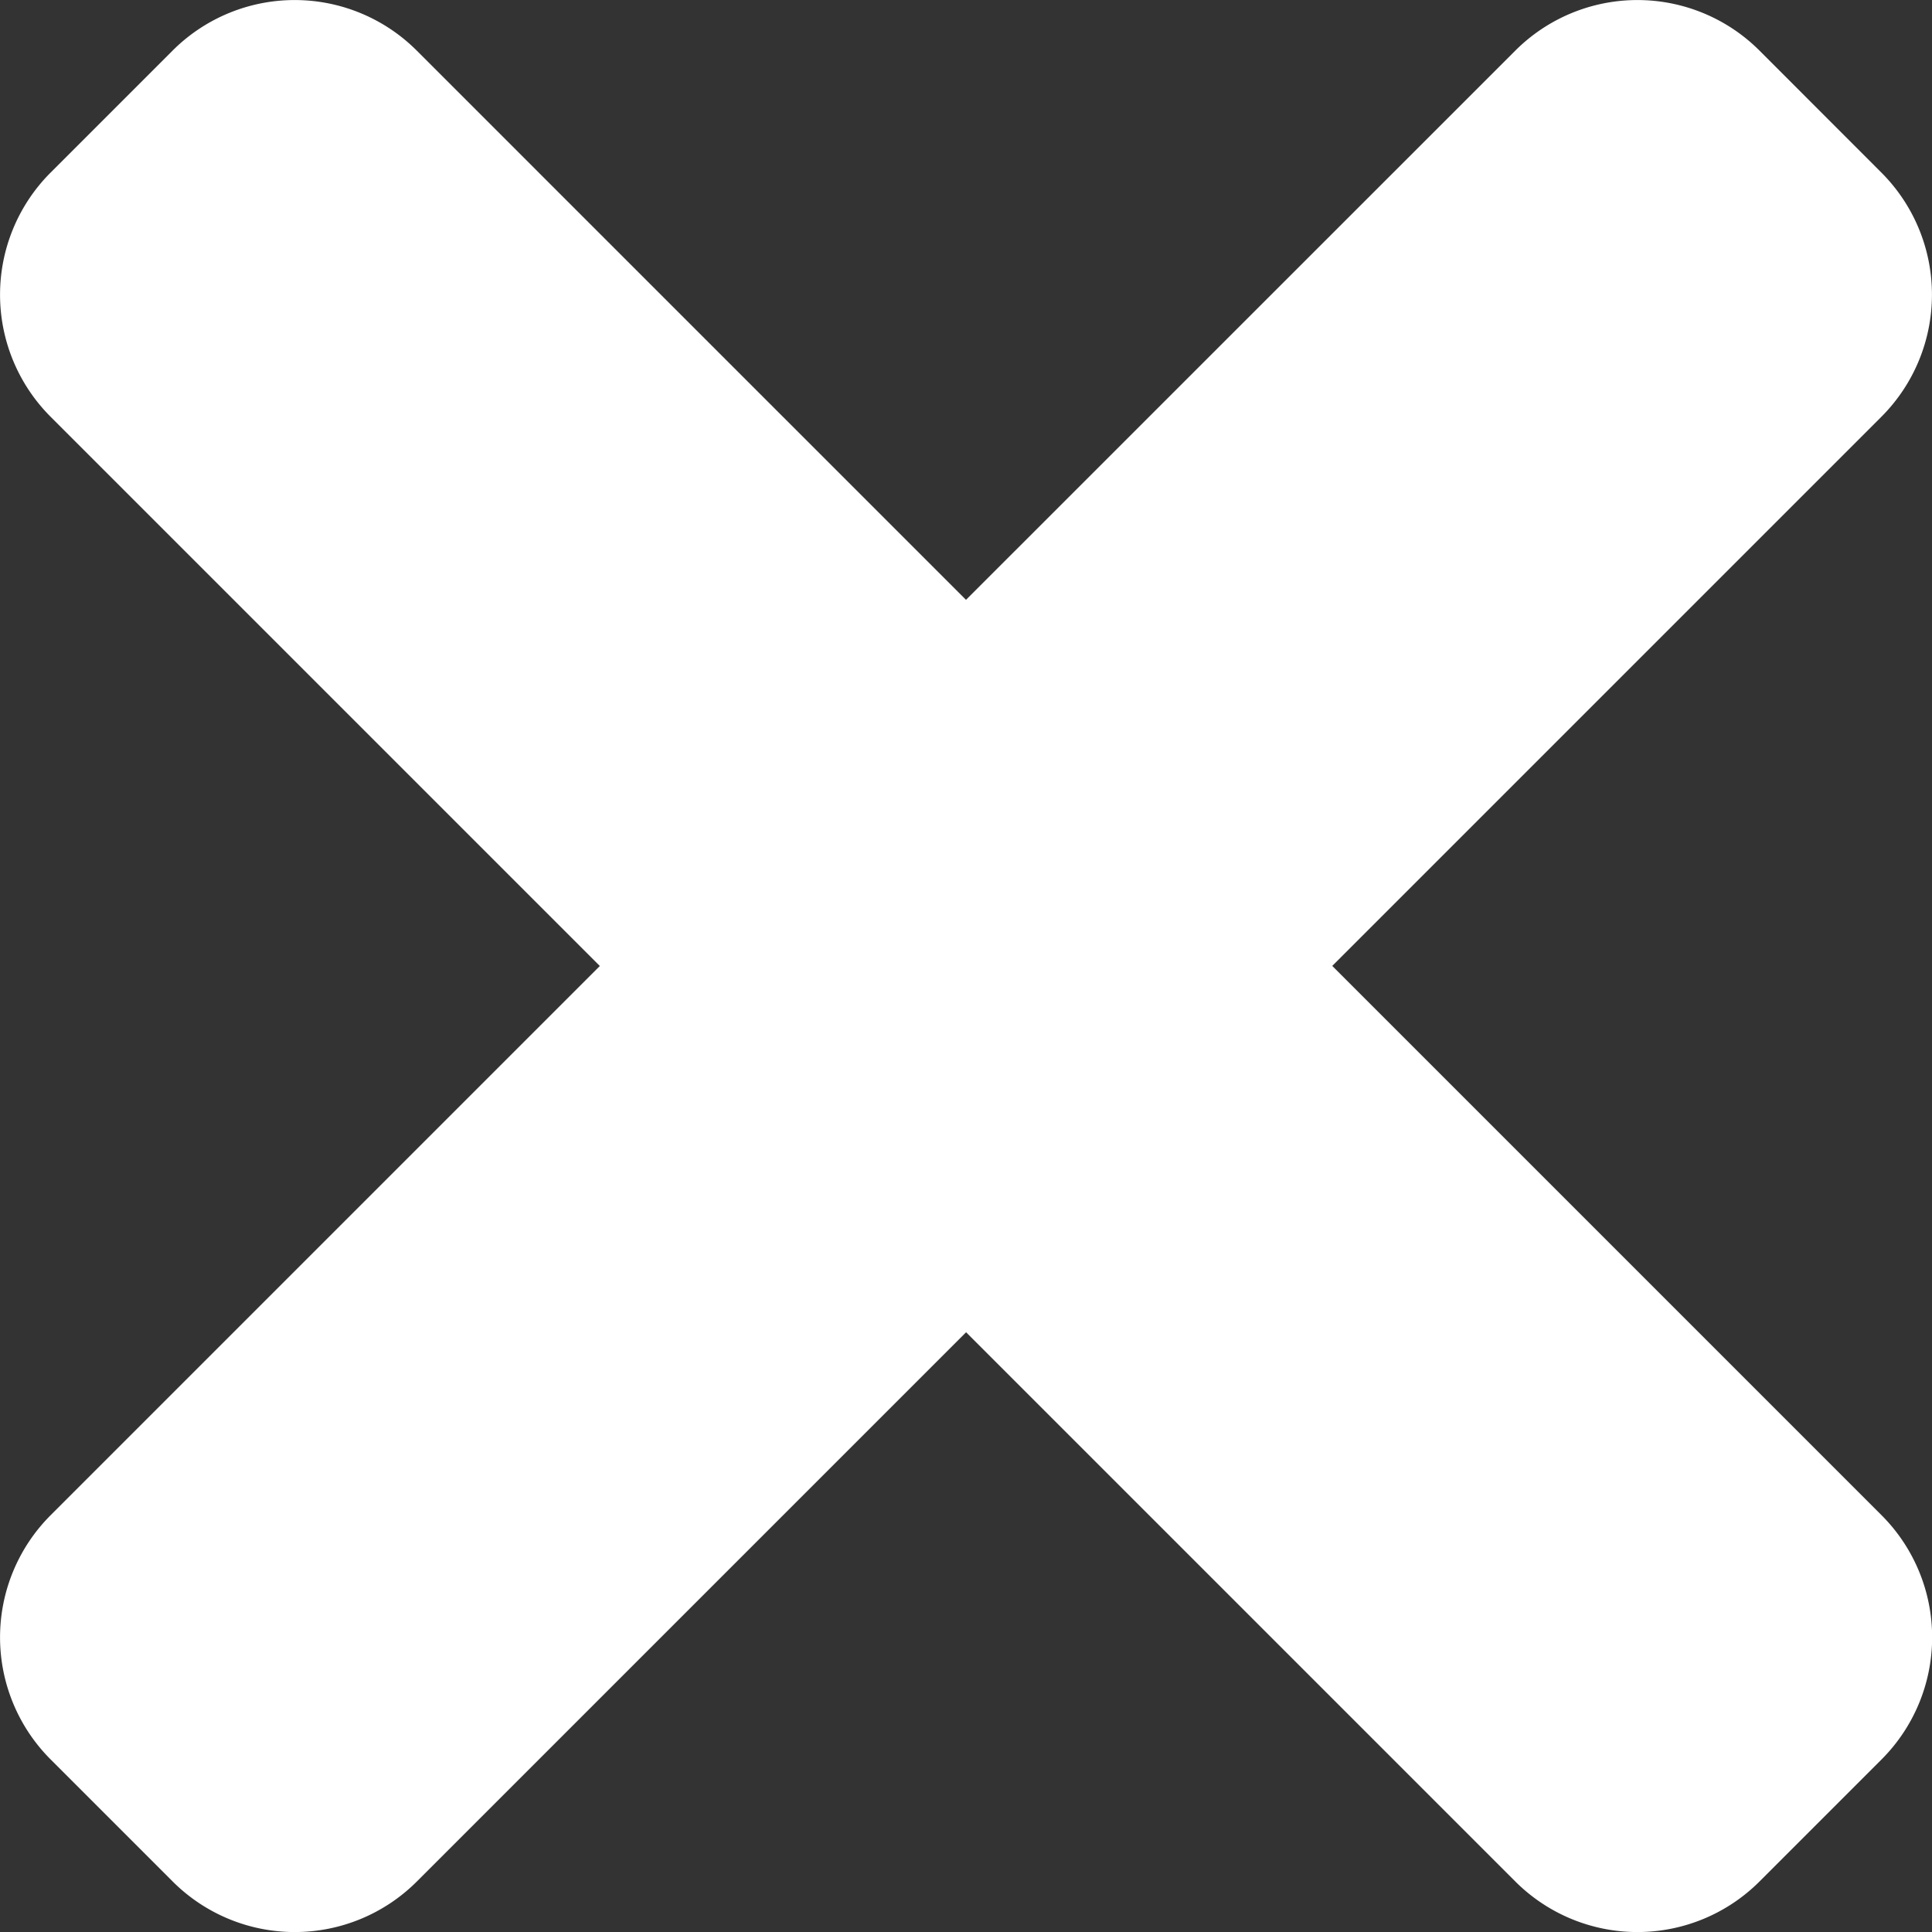 <svg xmlns="http://www.w3.org/2000/svg" width="21" height="21"><rect width="100%" height="100%" fill="#333333" stroke="none"/><path d="M14.48 10.5l5.97-5.97a1.877 1.877 0 0 0 0-2.654L19.125.55a1.877 1.877 0 0 0-2.654 0L10.5 6.52 4.53.55a1.877 1.877 0 0 0-2.654 0L.55 1.876a1.877 1.877 0 0 0 0 2.654l5.97 5.97-5.97 5.97a1.877 1.877 0 0 0 0 2.654l1.327 1.327a1.877 1.877 0 0 0 2.654 0l5.97-5.97 5.97 5.97a1.877 1.877 0 0 0 2.654 0l1.327-1.327a1.877 1.877 0 0 0 0-2.654l-5.97-5.97z" fill="#FFF" fill-rule="evenodd"/></svg>
